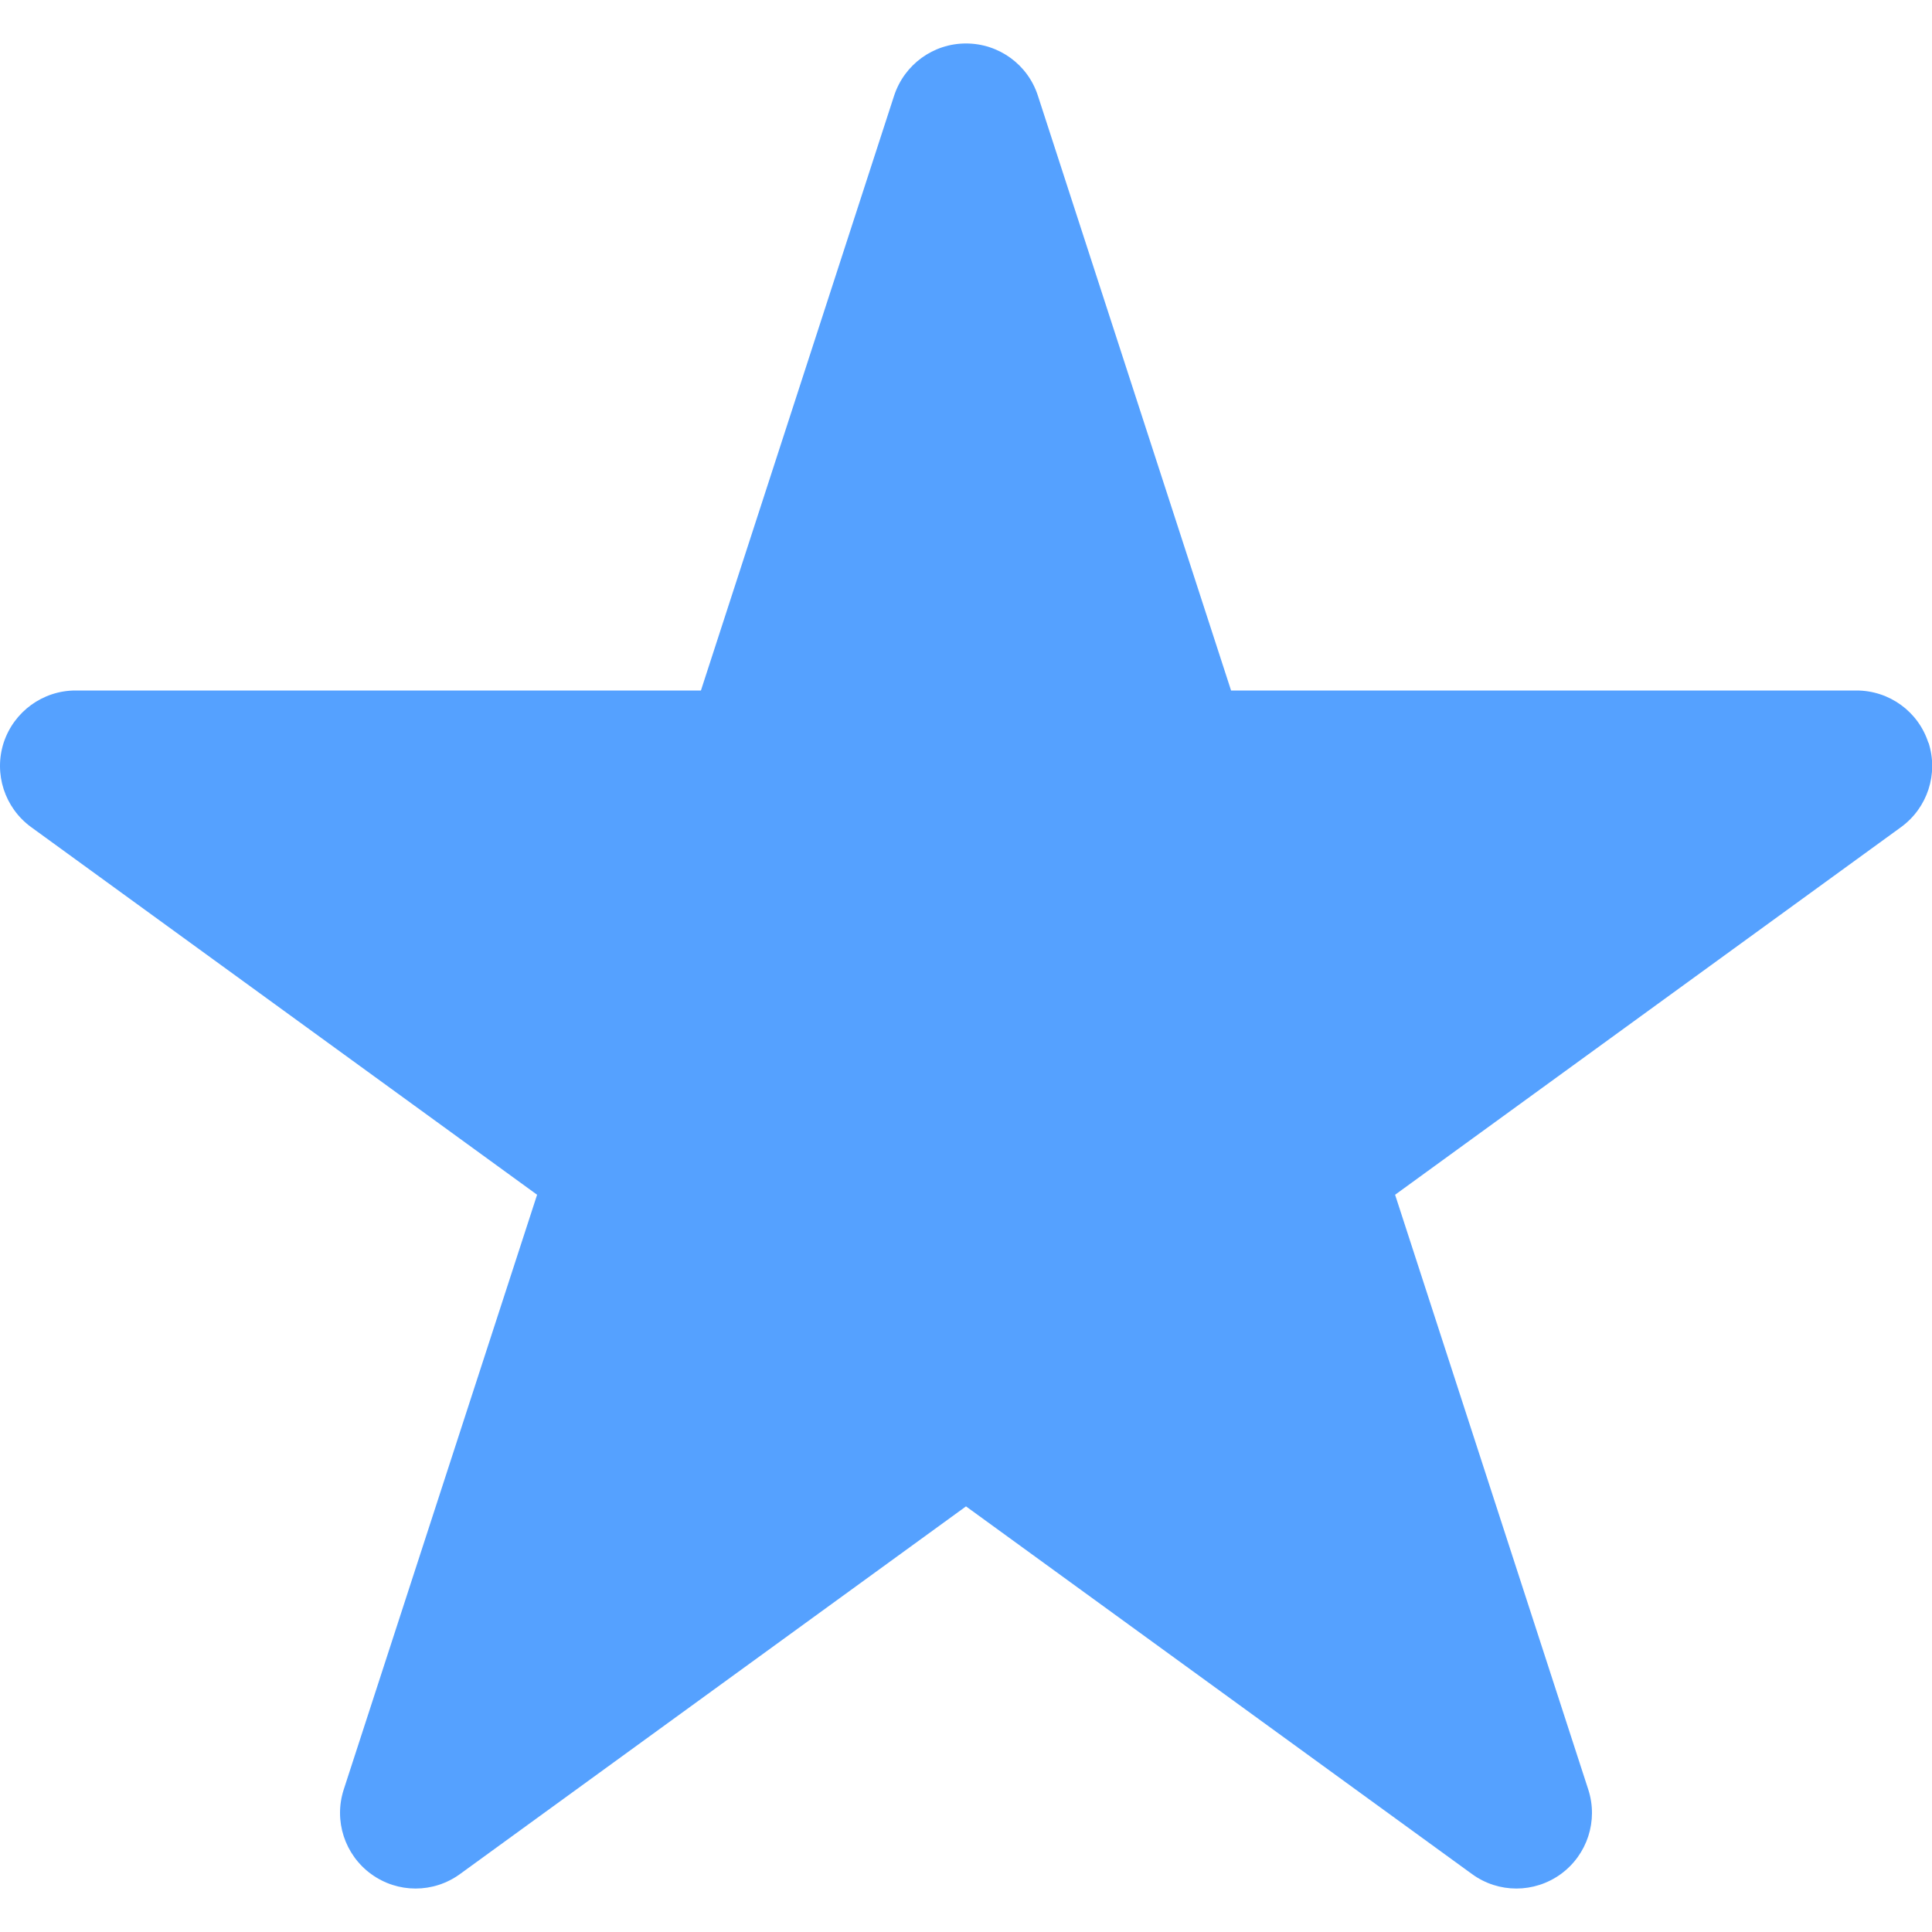 <?xml version="1.0" encoding="UTF-8"?>
<svg id="Layer_1" data-name="Layer 1" xmlns="http://www.w3.org/2000/svg" viewBox="0 0 100 100">
  <defs>
    <style>
      .cls-1 {
        fill: #55a1ff;
      }
    </style>
  </defs>
  <path class="cls-1" d="M99.81,38.44c-.52-1.61-2.02-2.7-3.72-2.7h-32.37l-10-30.79c-.52-1.61-2.02-2.7-3.72-2.7s-3.19,1.09-3.72,2.7l-10,30.79H3.91c-1.69,0-3.19,1.09-3.72,2.7-.52,1.61.05,3.37,1.42,4.37l26.19,19.03-10.01,30.79c-.52,1.61.05,3.37,1.42,4.37.69.5,1.49.75,2.3.75s1.61-.25,2.3-.75l26.19-19.03,26.19,19.03c1.37,1,3.22,1,4.6,0,1.37-1,1.94-2.76,1.42-4.37l-10-30.79,26.19-19.03c1.37-1,1.94-2.76,1.42-4.37Z"/>
</svg>